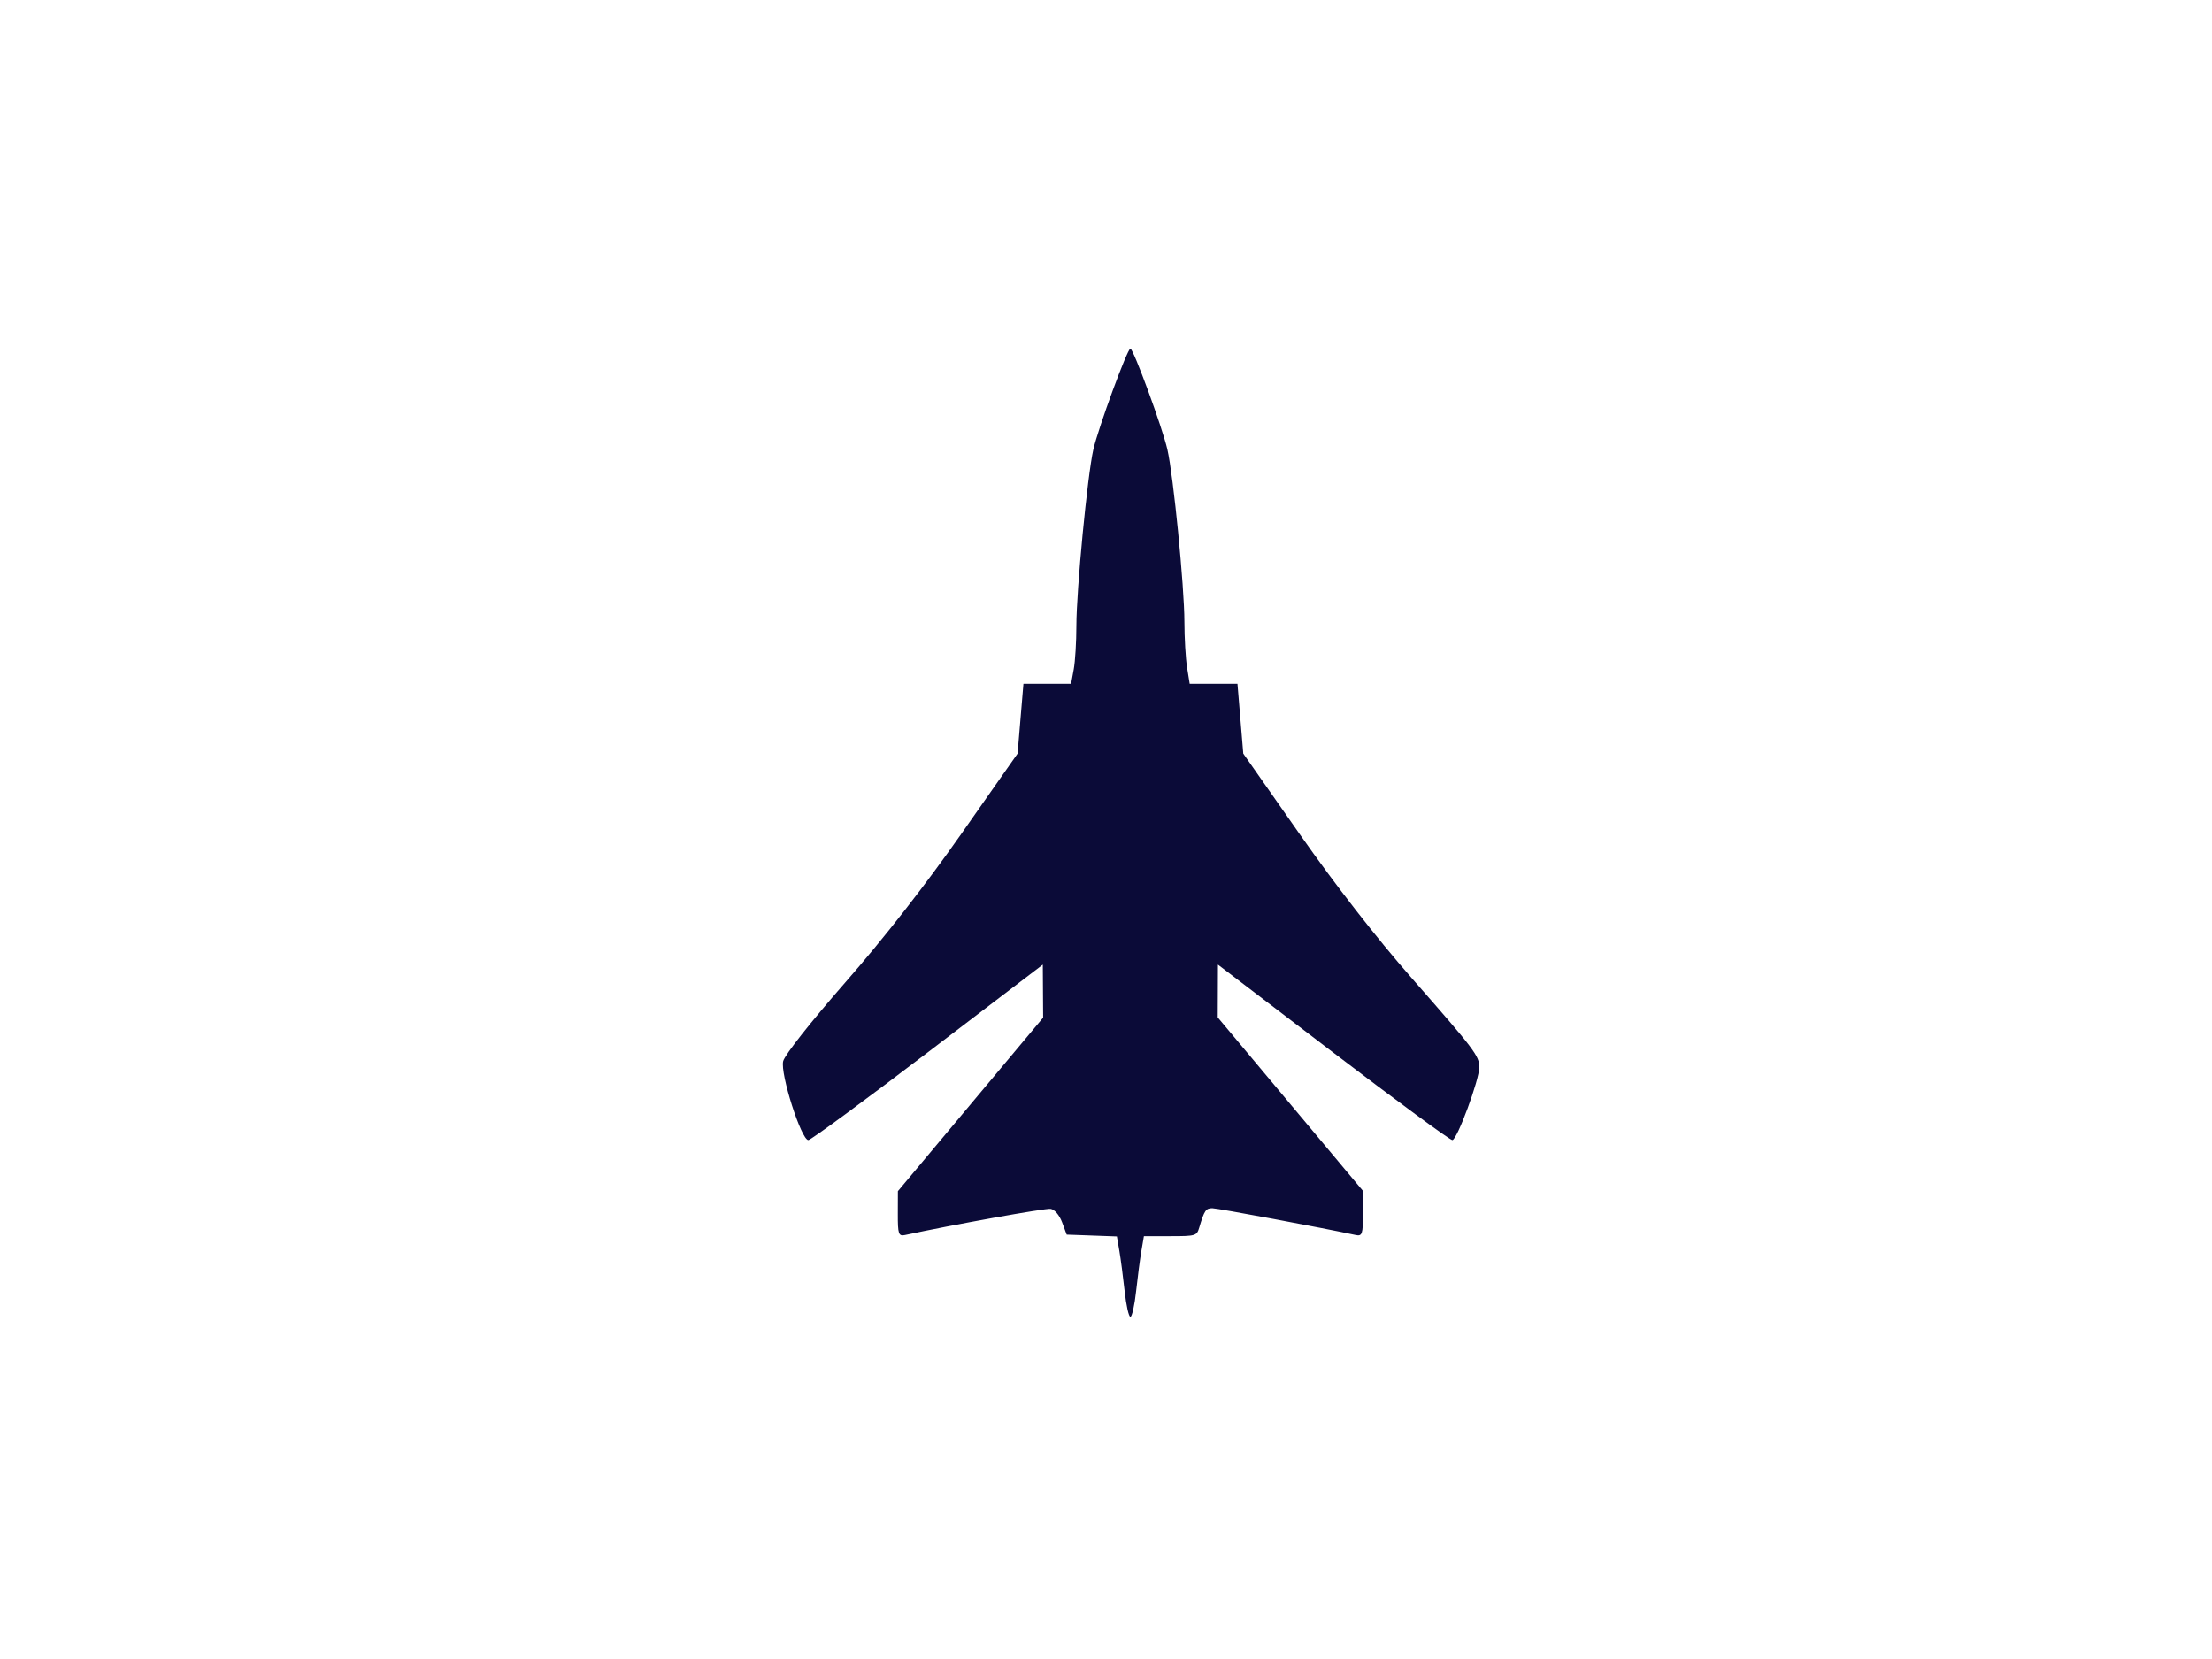 <?xml version="1.0"?><svg width="640" height="480" xmlns="http://www.w3.org/2000/svg">
 <title>Fighter Jet</title>
 <g>
  <title>Layer 1</title>
  <g id="layer1">
   <path fill="#0b0b38" id="path1368" d="m325.394,373.597c-0.44,-4.074 -1.125,-9.309 -1.522,-11.633l-0.723,-4.225l-7.26,-0.264l-7.26,-0.264l-1.341,-3.584c-0.773,-2.066 -2.181,-3.705 -3.325,-3.87c-1.538,-0.221 -28.57,4.637 -42.112,7.569c-1.868,0.404 -2.101,-0.279 -2.084,-6.115l0.019,-6.57l21.013,-25.105l21.013,-25.105l-0.048,-7.668l-0.048,-7.668l-33.303,25.399c-18.316,13.969 -33.857,25.384 -34.534,25.365c-2.064,-0.056 -8.186,-19.243 -7.285,-22.83c0.457,-1.818 8.035,-11.423 18.009,-22.825c11.151,-12.747 22.965,-27.878 33.518,-42.926l16.297,-23.24l0.847,-10.101l0.847,-10.101l6.893,0l6.893,0l0.764,-4.166c0.42,-2.291 0.764,-7.96 0.764,-12.597c0,-10.263 3.208,-43.599 4.911,-51.028c1.454,-6.346 9.837,-29.182 10.713,-29.182c0.876,0 9.26,22.842 10.711,29.182c1.742,7.613 4.908,39.667 4.922,49.833c0.007,4.691 0.353,10.651 0.77,13.244l0.758,4.714l6.912,0l6.912,0l0.841,10.101l0.841,10.101l16.353,23.345c10.364,14.795 22.191,29.995 32.291,41.501c18.228,20.765 19.642,22.628 19.642,25.884c0,3.675 -6.424,21.054 -7.795,21.088c-0.67,0.017 -16.203,-11.398 -34.518,-25.366l-33.299,-25.396l-0.032,7.632l-0.032,7.632l21.013,25.105l21.013,25.105l0,6.606c0,5.867 -0.236,6.555 -2.103,6.151c-9.5,-2.057 -39.977,-7.747 -41.493,-7.747c-1.874,0 -2.305,0.639 -3.786,5.612c-0.708,2.377 -1.021,2.469 -8.37,2.469l-7.634,0l-0.73,4.265c-0.401,2.346 -1.09,7.598 -1.529,11.673c-0.44,4.074 -1.185,7.408 -1.656,7.408c-0.471,0 -1.216,-3.333 -1.656,-7.408z"/>
  </g>
 </g>
</svg>